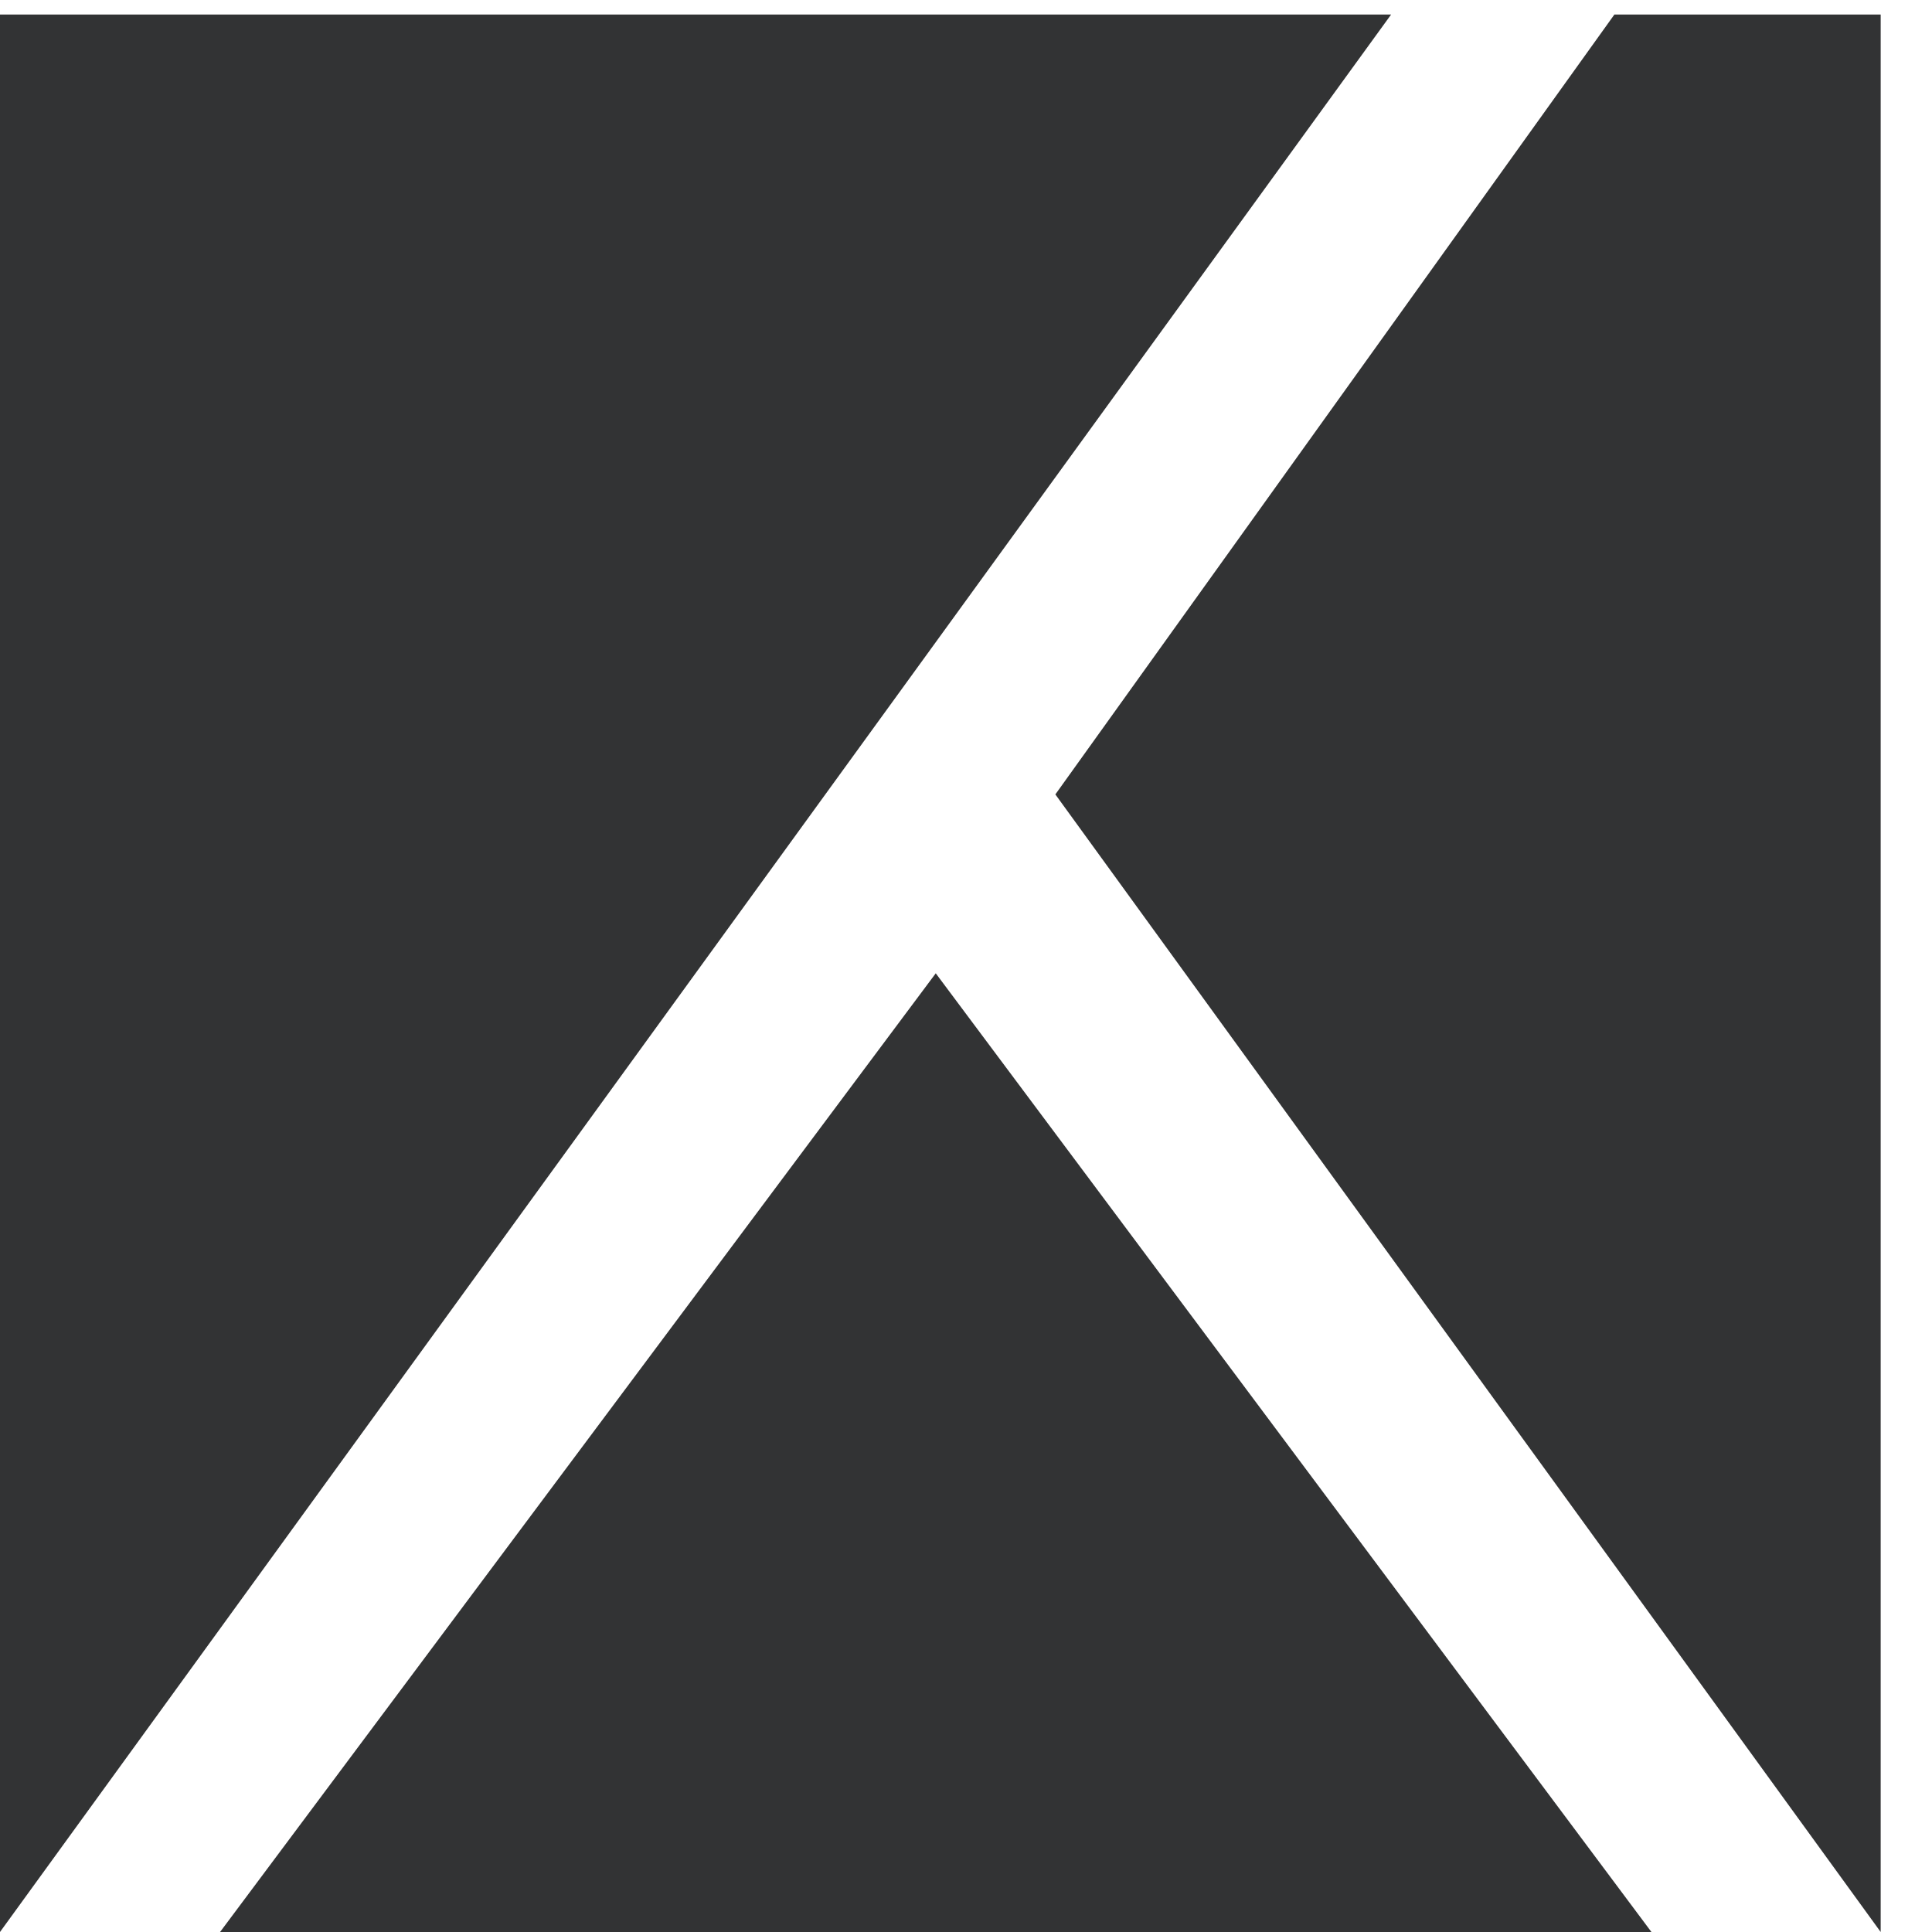 <svg xmlns="http://www.w3.org/2000/svg" width="32" height="32">
    <g fill="#323334" fill-rule="evenodd">
        <path d="M0 32V.241h23.041zM31.15 32V.241h-4.411L17.48 13.158zM3.645 32l11.854-15.879L27.353 32z" />
    </g>
</svg>